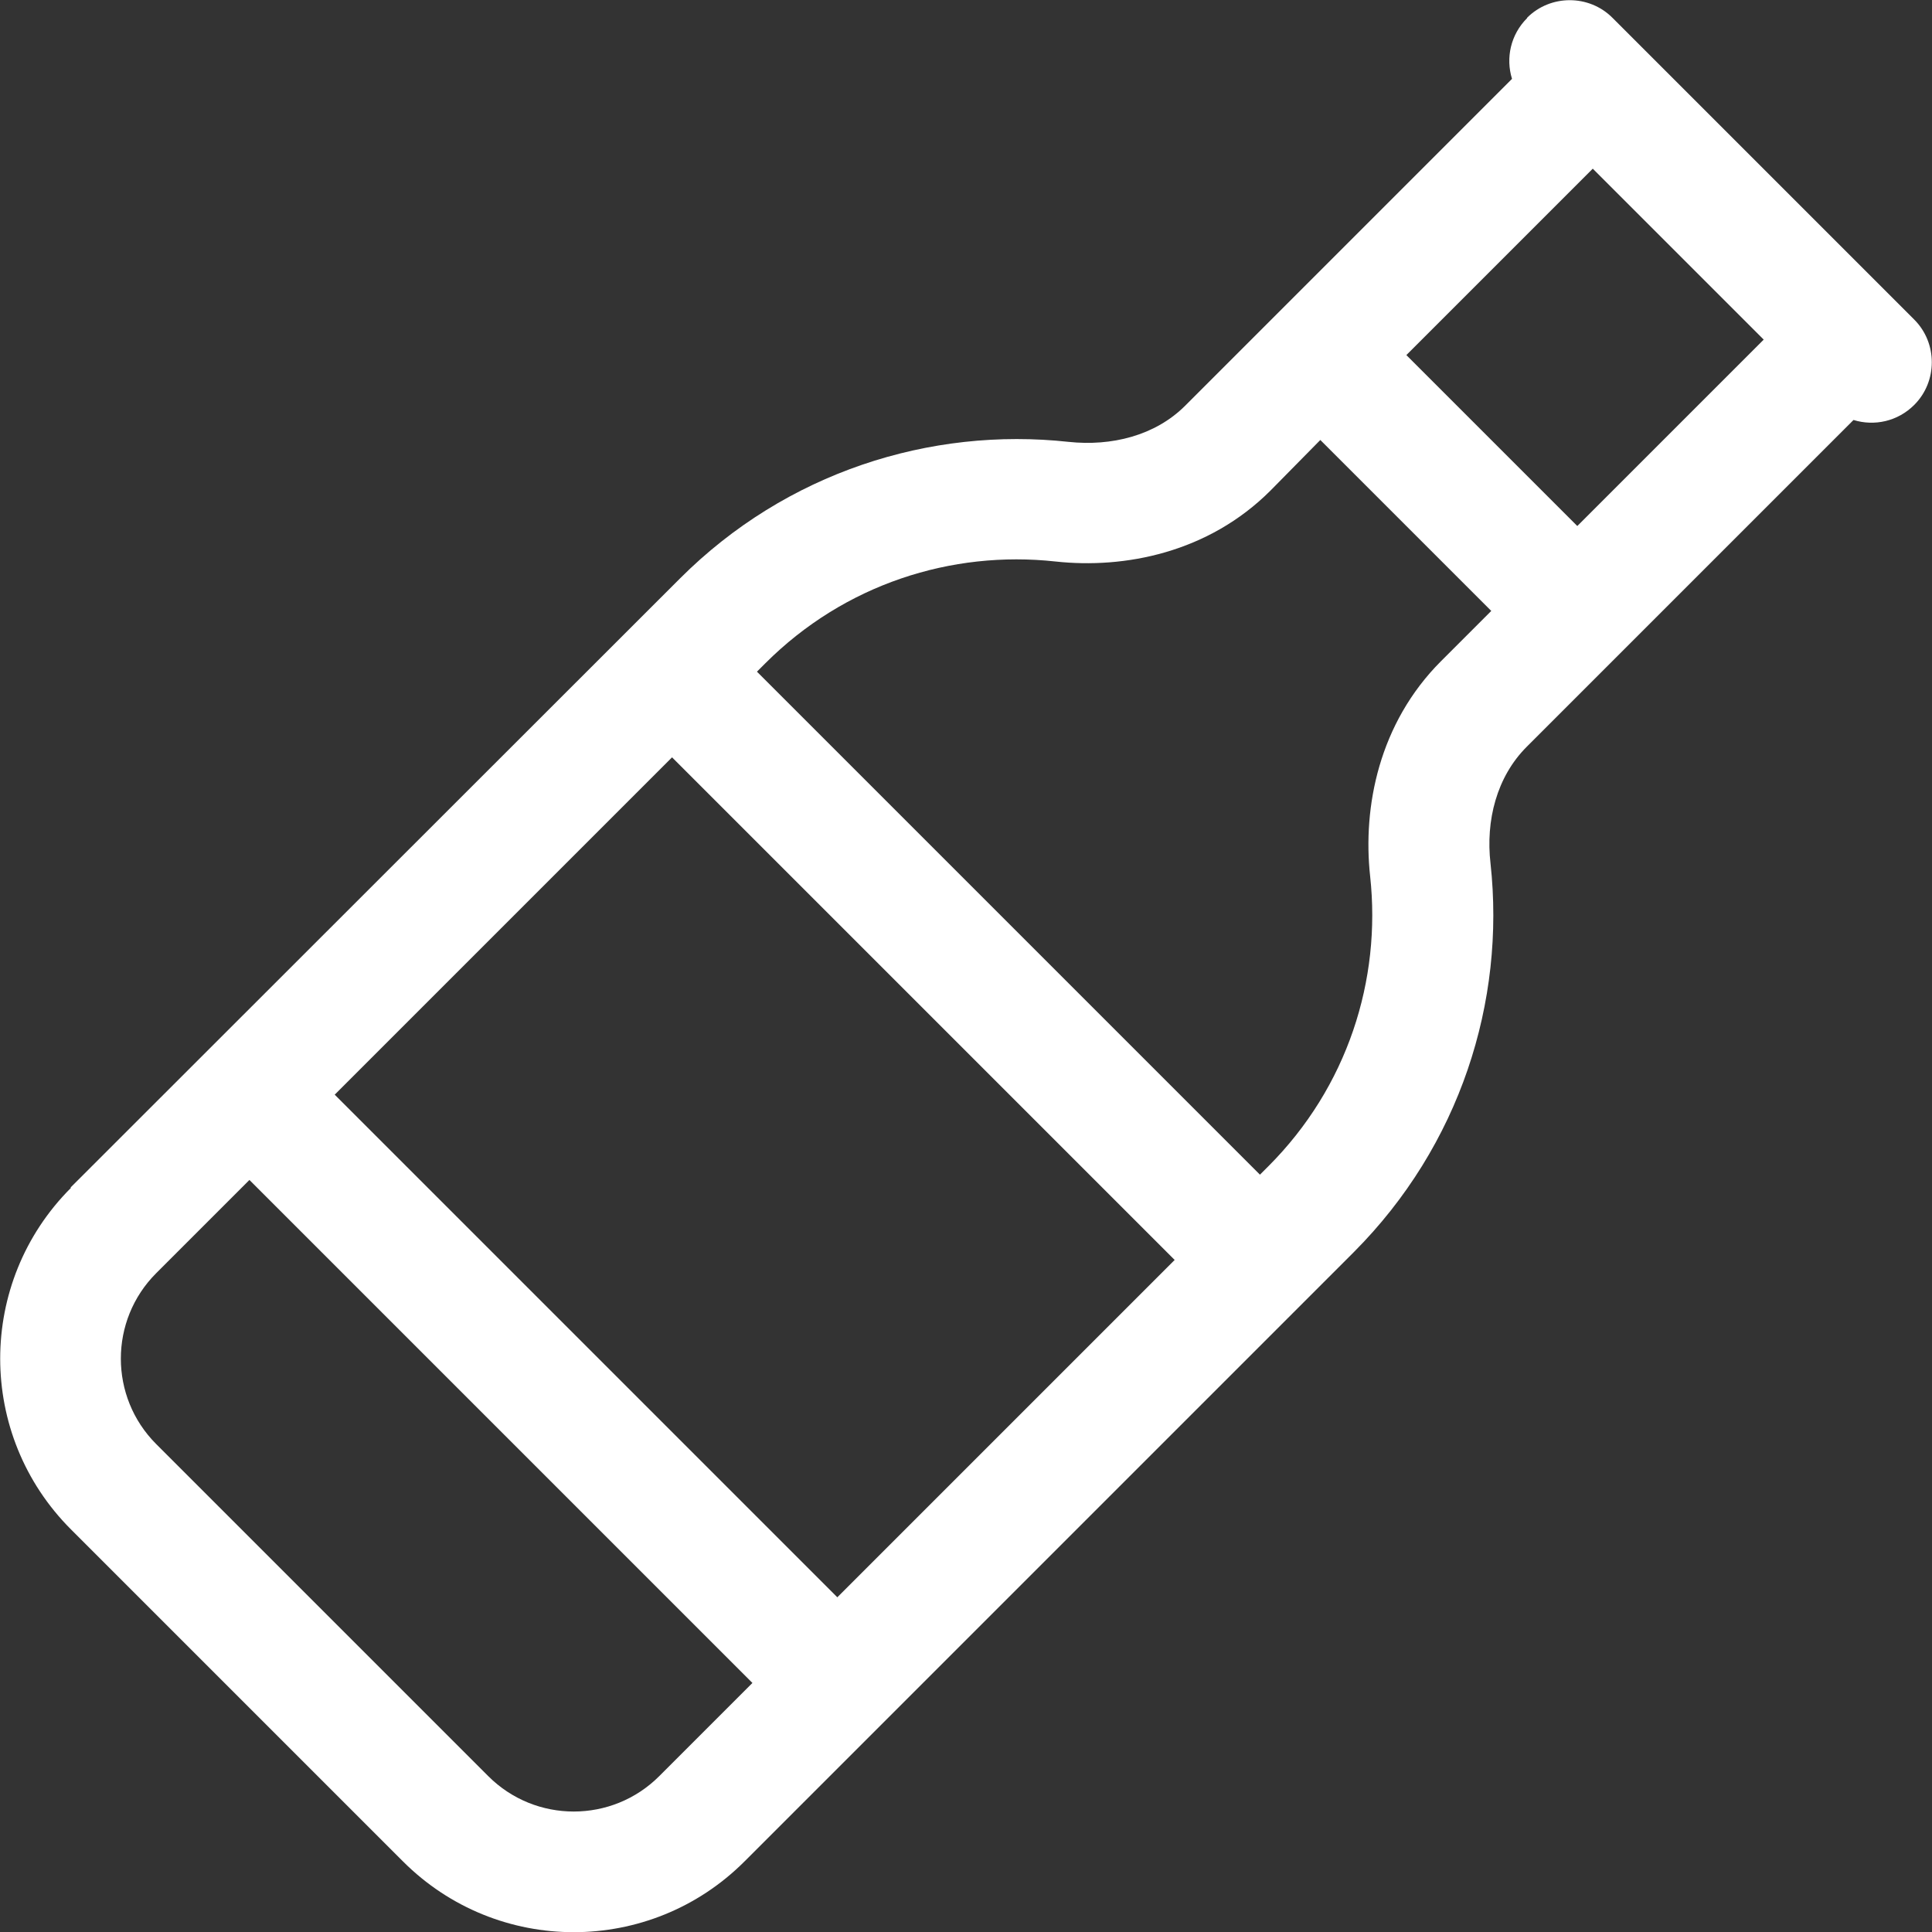 <svg width="512" height="512" viewBox="0 0 512 512" fill="none" xmlns="http://www.w3.org/2000/svg">
<rect x="0" y="0" width="512" height="512" fill="#333333" stroke="none"/>
<g clip-path="url(#clip0_406_37)">
<path d="M404.7 4.7C410.9 -1.5 421.1 -1.5 427.3 4.7L507.3 84.7C513.5 90.9 513.5 101.1 507.3 107.3C502.9 111.7 496.7 113 491.2 111.3L404.6 197.9C396.6 205.9 393.7 217.5 395 228.8C399 265.5 386.9 303.6 358.8 331.8L197.3 493.3C172.3 518.3 131.8 518.3 106.8 493.3L18.8 405.3C-6.2 380.3 -6.2 339.8 18.8 314.8L41.4 337.4C28.9 349.9 28.9 370.2 41.4 382.7L129.4 470.7C141.9 483.2 162.2 483.2 174.7 470.7L199.4 446L66.1 312.7L41.4 337.4L18.7 314.7L180.2 153.3C208.3 125.2 246.5 113.1 283.2 117.1C294.5 118.3 306.1 115.5 314.1 107.5L400.7 20.9C399 15.4 400.3 9.2 404.7 4.8V4.7ZM88.7 290.1L221.9 423.3L311.3 333.9L178.1 200.7L88.7 290.1ZM200.7 178.1L333.9 311.3L336.1 309.1C357.1 288.1 366.1 259.7 363.1 232.2C361.1 213.9 365.4 191.7 381.9 175.2L395.2 161.9L349.9 116.6L336.7 130C320.2 146.5 298 150.8 279.7 148.8C252.2 145.8 223.8 154.8 202.8 175.8L200.6 178L200.7 178.1ZM372.7 94.1L418 139.4L467.4 90L422.1 44.7L372.7 94.1Z" fill="white"/>
</g>
<defs>
<clipPath id="clip0_406_37">
<rect width="512" height="512" fill="white"/>
</clipPath>
</defs>
</svg>
